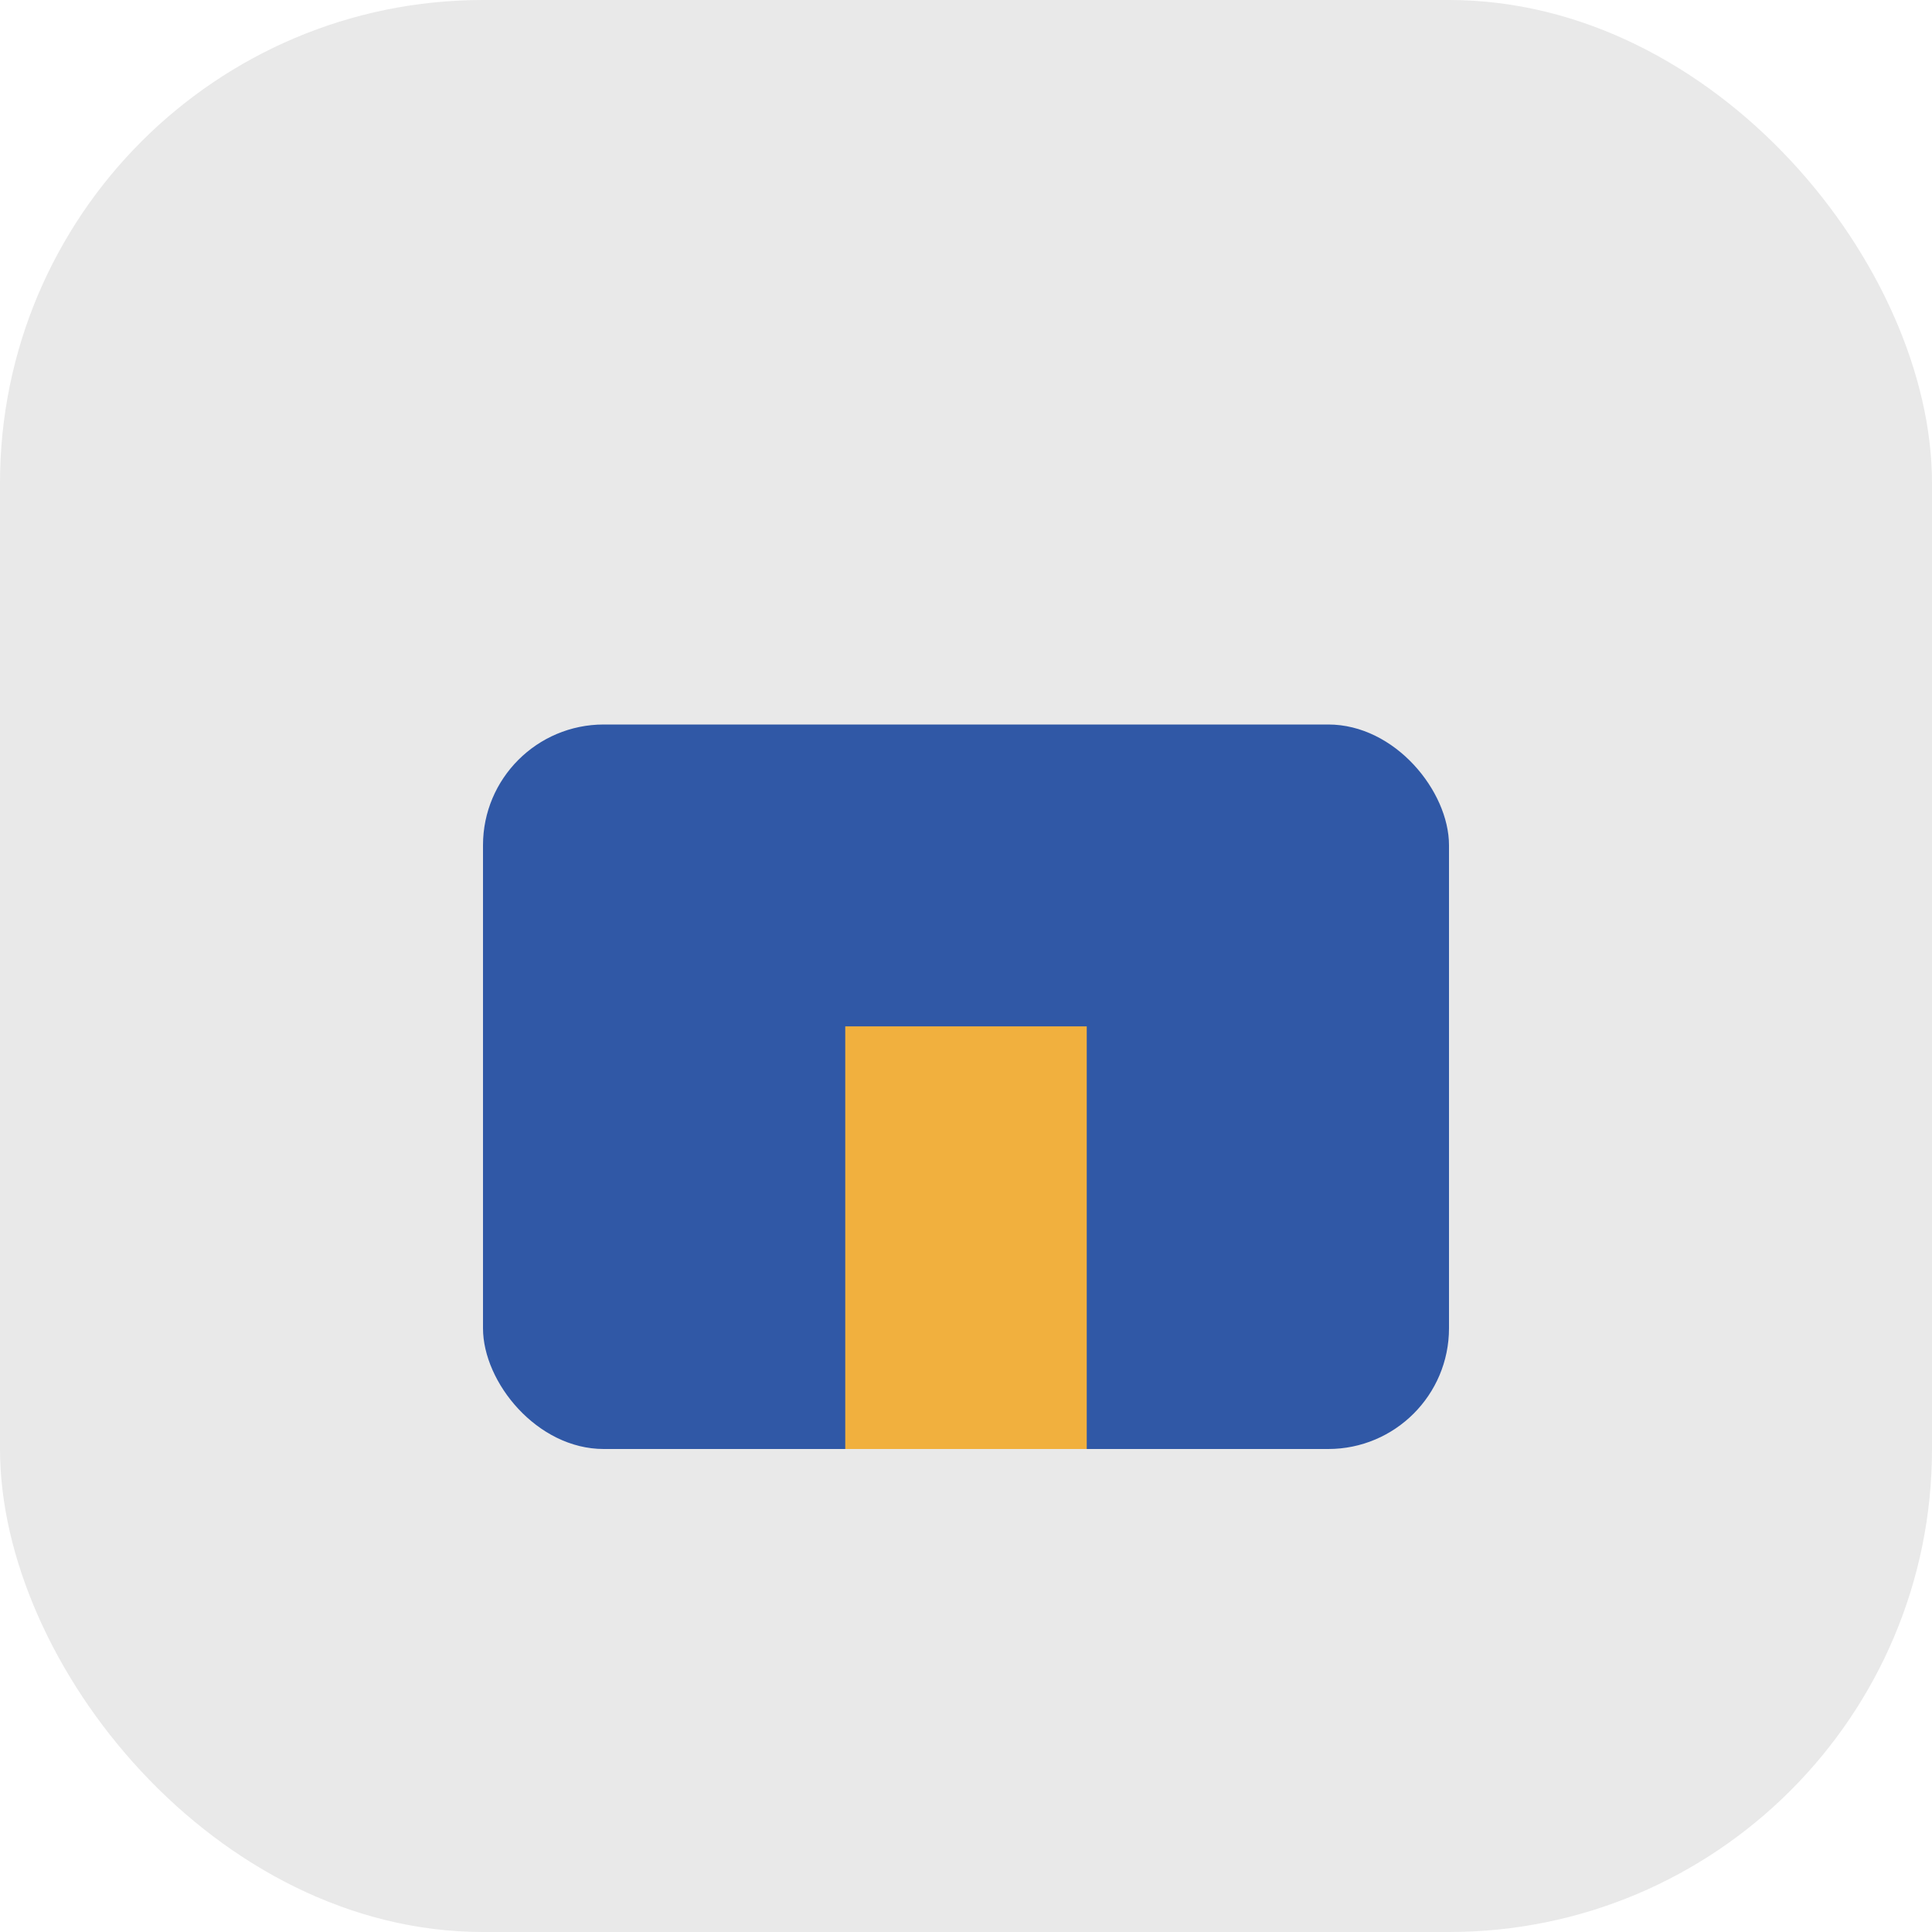<?xml version="1.0" encoding="UTF-8"?>
<svg xmlns="http://www.w3.org/2000/svg" width="32" height="32" viewBox="0 0 32 32"><rect width="32" height="32" rx="8" fill="#E9E9E9"/><rect x="8" y="12" width="16" height="12" rx="2" fill="#3058A6"/><rect x="14" y="17" width="4" height="7" fill="#F1B03E"/></svg>